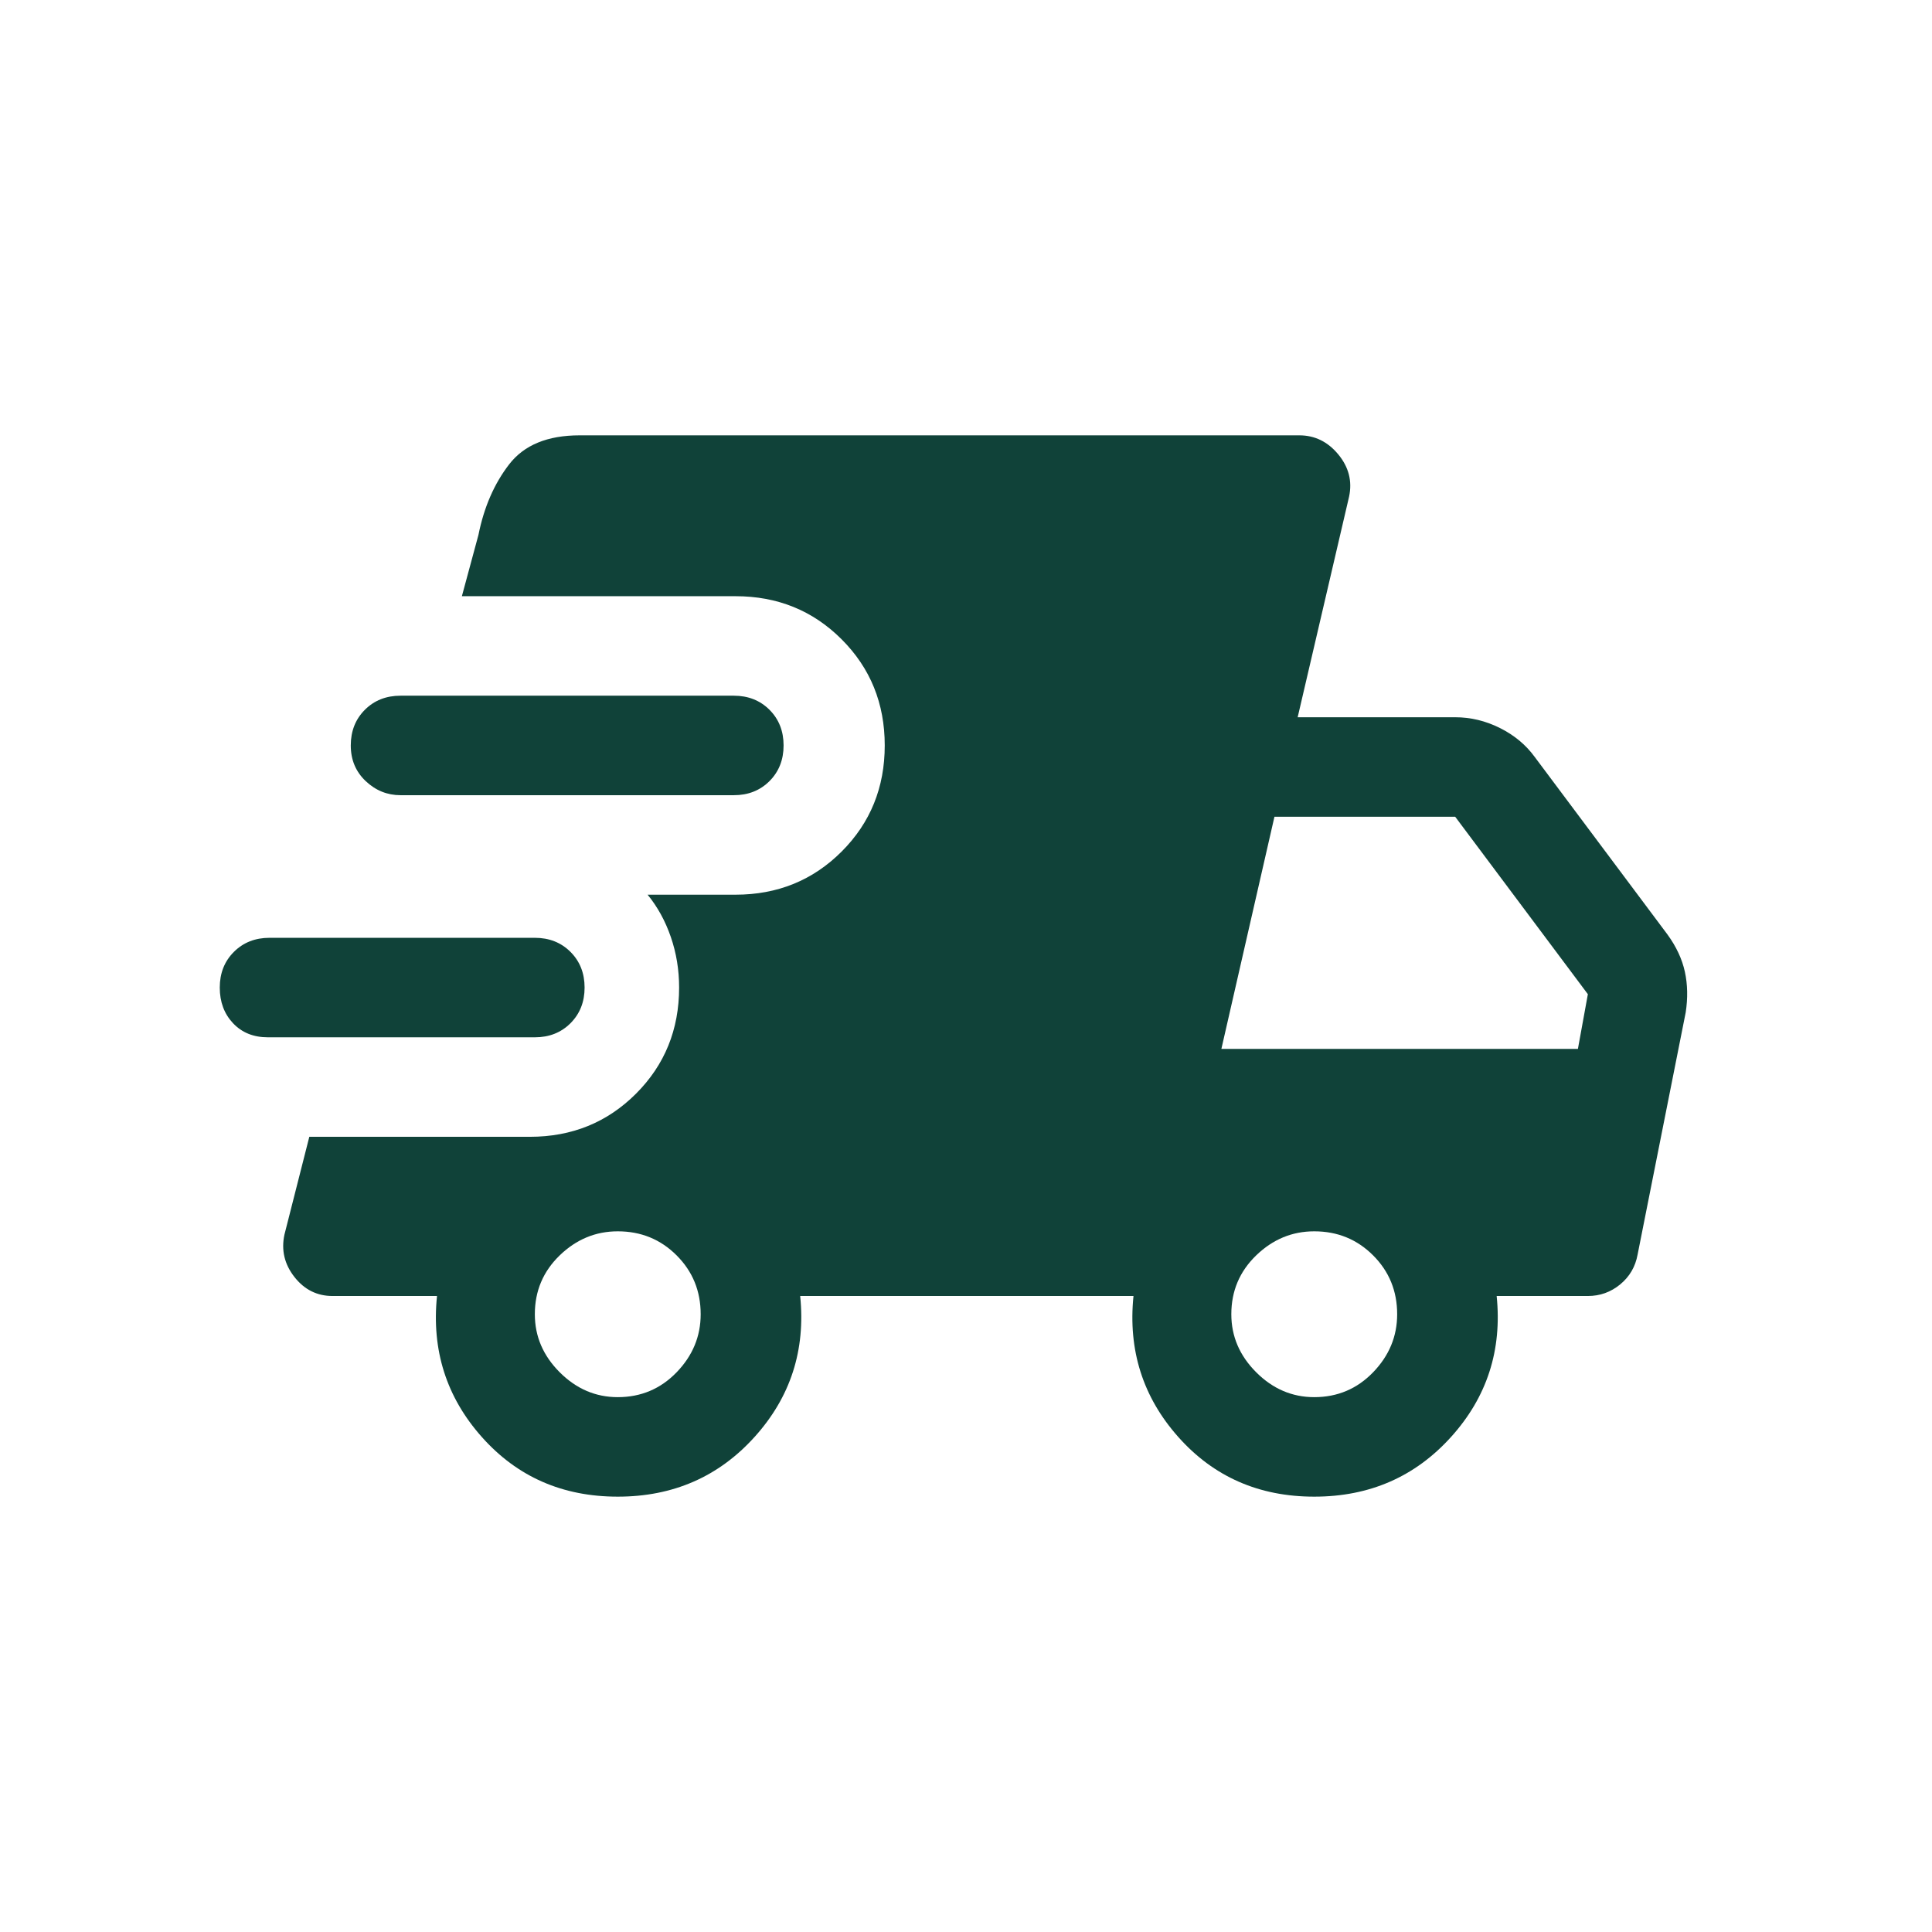 <svg width="250" height="250" viewBox="0 0 250 250" fill="none" xmlns="http://www.w3.org/2000/svg">
<rect x="0" y="0" width="250" height="250" fill="#808080" stroke="none"/>
<g clip-path="url(#clip0_2211_2397)">
<path d="M250 0H0V250H250V0Z" fill="white"/>
<path d="M34.66 134.227C32.801 134.227 31.299 133.619 30.154 132.403C29.01 131.187 28.438 129.649 28.438 127.789C28.438 125.93 29.046 124.392 30.262 123.176C31.477 121.96 33.015 121.352 34.875 121.352H69.208C71.068 121.352 72.606 121.96 73.822 123.176C75.038 124.392 75.646 125.93 75.646 127.789C75.646 129.649 75.038 131.187 73.822 132.403C72.606 133.619 71.068 134.227 69.208 134.227H34.66ZM79.938 193.666C72.785 193.666 66.919 191.091 62.342 185.941C57.764 180.791 55.833 174.711 56.548 167.702H43.029C41.026 167.702 39.381 166.879 38.094 165.234C36.806 163.589 36.377 161.765 36.806 159.762L40.025 147.102H68.565C74.001 147.102 78.579 145.242 82.298 141.523C86.017 137.803 87.877 133.225 87.877 127.789C87.877 125.5 87.519 123.319 86.804 121.244C86.089 119.17 85.088 117.346 83.8 115.773H95.173C100.609 115.773 105.187 113.913 108.906 110.193C112.626 106.474 114.485 101.896 114.485 96.46C114.485 91.024 112.626 86.446 108.906 82.727C105.187 79.007 100.609 77.148 95.173 77.148H59.767L61.913 69.208C62.628 65.632 63.951 62.592 65.882 60.088C67.814 57.585 70.853 56.333 75.002 56.333H168.131C170.134 56.333 171.815 57.156 173.174 58.801C174.533 60.446 174.998 62.27 174.569 64.273L167.917 92.812H188.302C190.305 92.812 192.236 93.277 194.096 94.207C195.956 95.137 197.458 96.389 198.602 97.962L215.769 120.923C216.913 122.496 217.664 124.106 218.022 125.751C218.38 127.396 218.415 129.148 218.129 131.008L211.906 162.337C211.62 163.911 210.869 165.198 209.653 166.2C208.437 167.201 207.042 167.702 205.469 167.702H193.667C194.382 174.711 192.415 180.791 187.766 185.941C183.116 191.091 177.215 193.666 170.063 193.666C162.91 193.666 157.044 191.091 152.467 185.941C147.889 180.791 145.958 174.711 146.673 167.702H103.542C104.257 174.711 102.29 180.791 97.641 185.941C92.991 191.091 87.09 193.666 79.938 193.666ZM51.827 102.898C50.11 102.898 48.608 102.29 47.321 101.074C46.033 99.858 45.39 98.32 45.39 96.46C45.39 94.6 45.998 93.062 47.214 91.847C48.429 90.631 49.967 90.023 51.827 90.023H94.958C96.818 90.023 98.356 90.631 99.572 91.847C100.788 93.062 101.396 94.6 101.396 96.46C101.396 98.32 100.788 99.858 99.572 101.074C98.356 102.29 96.818 102.898 94.958 102.898H51.827ZM79.938 180.791C82.942 180.791 85.481 179.718 87.555 177.573C89.629 175.427 90.667 172.923 90.667 170.062C90.667 167.058 89.629 164.519 87.555 162.444C85.481 160.37 82.942 159.333 79.938 159.333C77.076 159.333 74.573 160.37 72.427 162.444C70.281 164.519 69.208 167.058 69.208 170.062C69.208 172.923 70.281 175.427 72.427 177.573C74.573 179.718 77.076 180.791 79.938 180.791ZM170.063 180.791C173.067 180.791 175.606 179.718 177.68 177.573C179.755 175.427 180.792 172.923 180.792 170.062C180.792 167.058 179.755 164.519 177.68 162.444C175.606 160.37 173.067 159.333 170.063 159.333C167.201 159.333 164.698 160.37 162.552 162.444C160.406 164.519 159.333 167.058 159.333 170.062C159.333 172.923 160.406 175.427 162.552 177.573C164.698 179.718 167.201 180.791 170.063 180.791ZM158.046 135.729H204.181L205.469 128.648L188.302 105.687H164.913L158.046 135.729Z" fill="#104239"/>
</g>
<defs>
<clipPath id="clip0_2211_2397">
<rect width="250" height="250" fill="white"/>
</clipPath>
</defs>
</svg>
